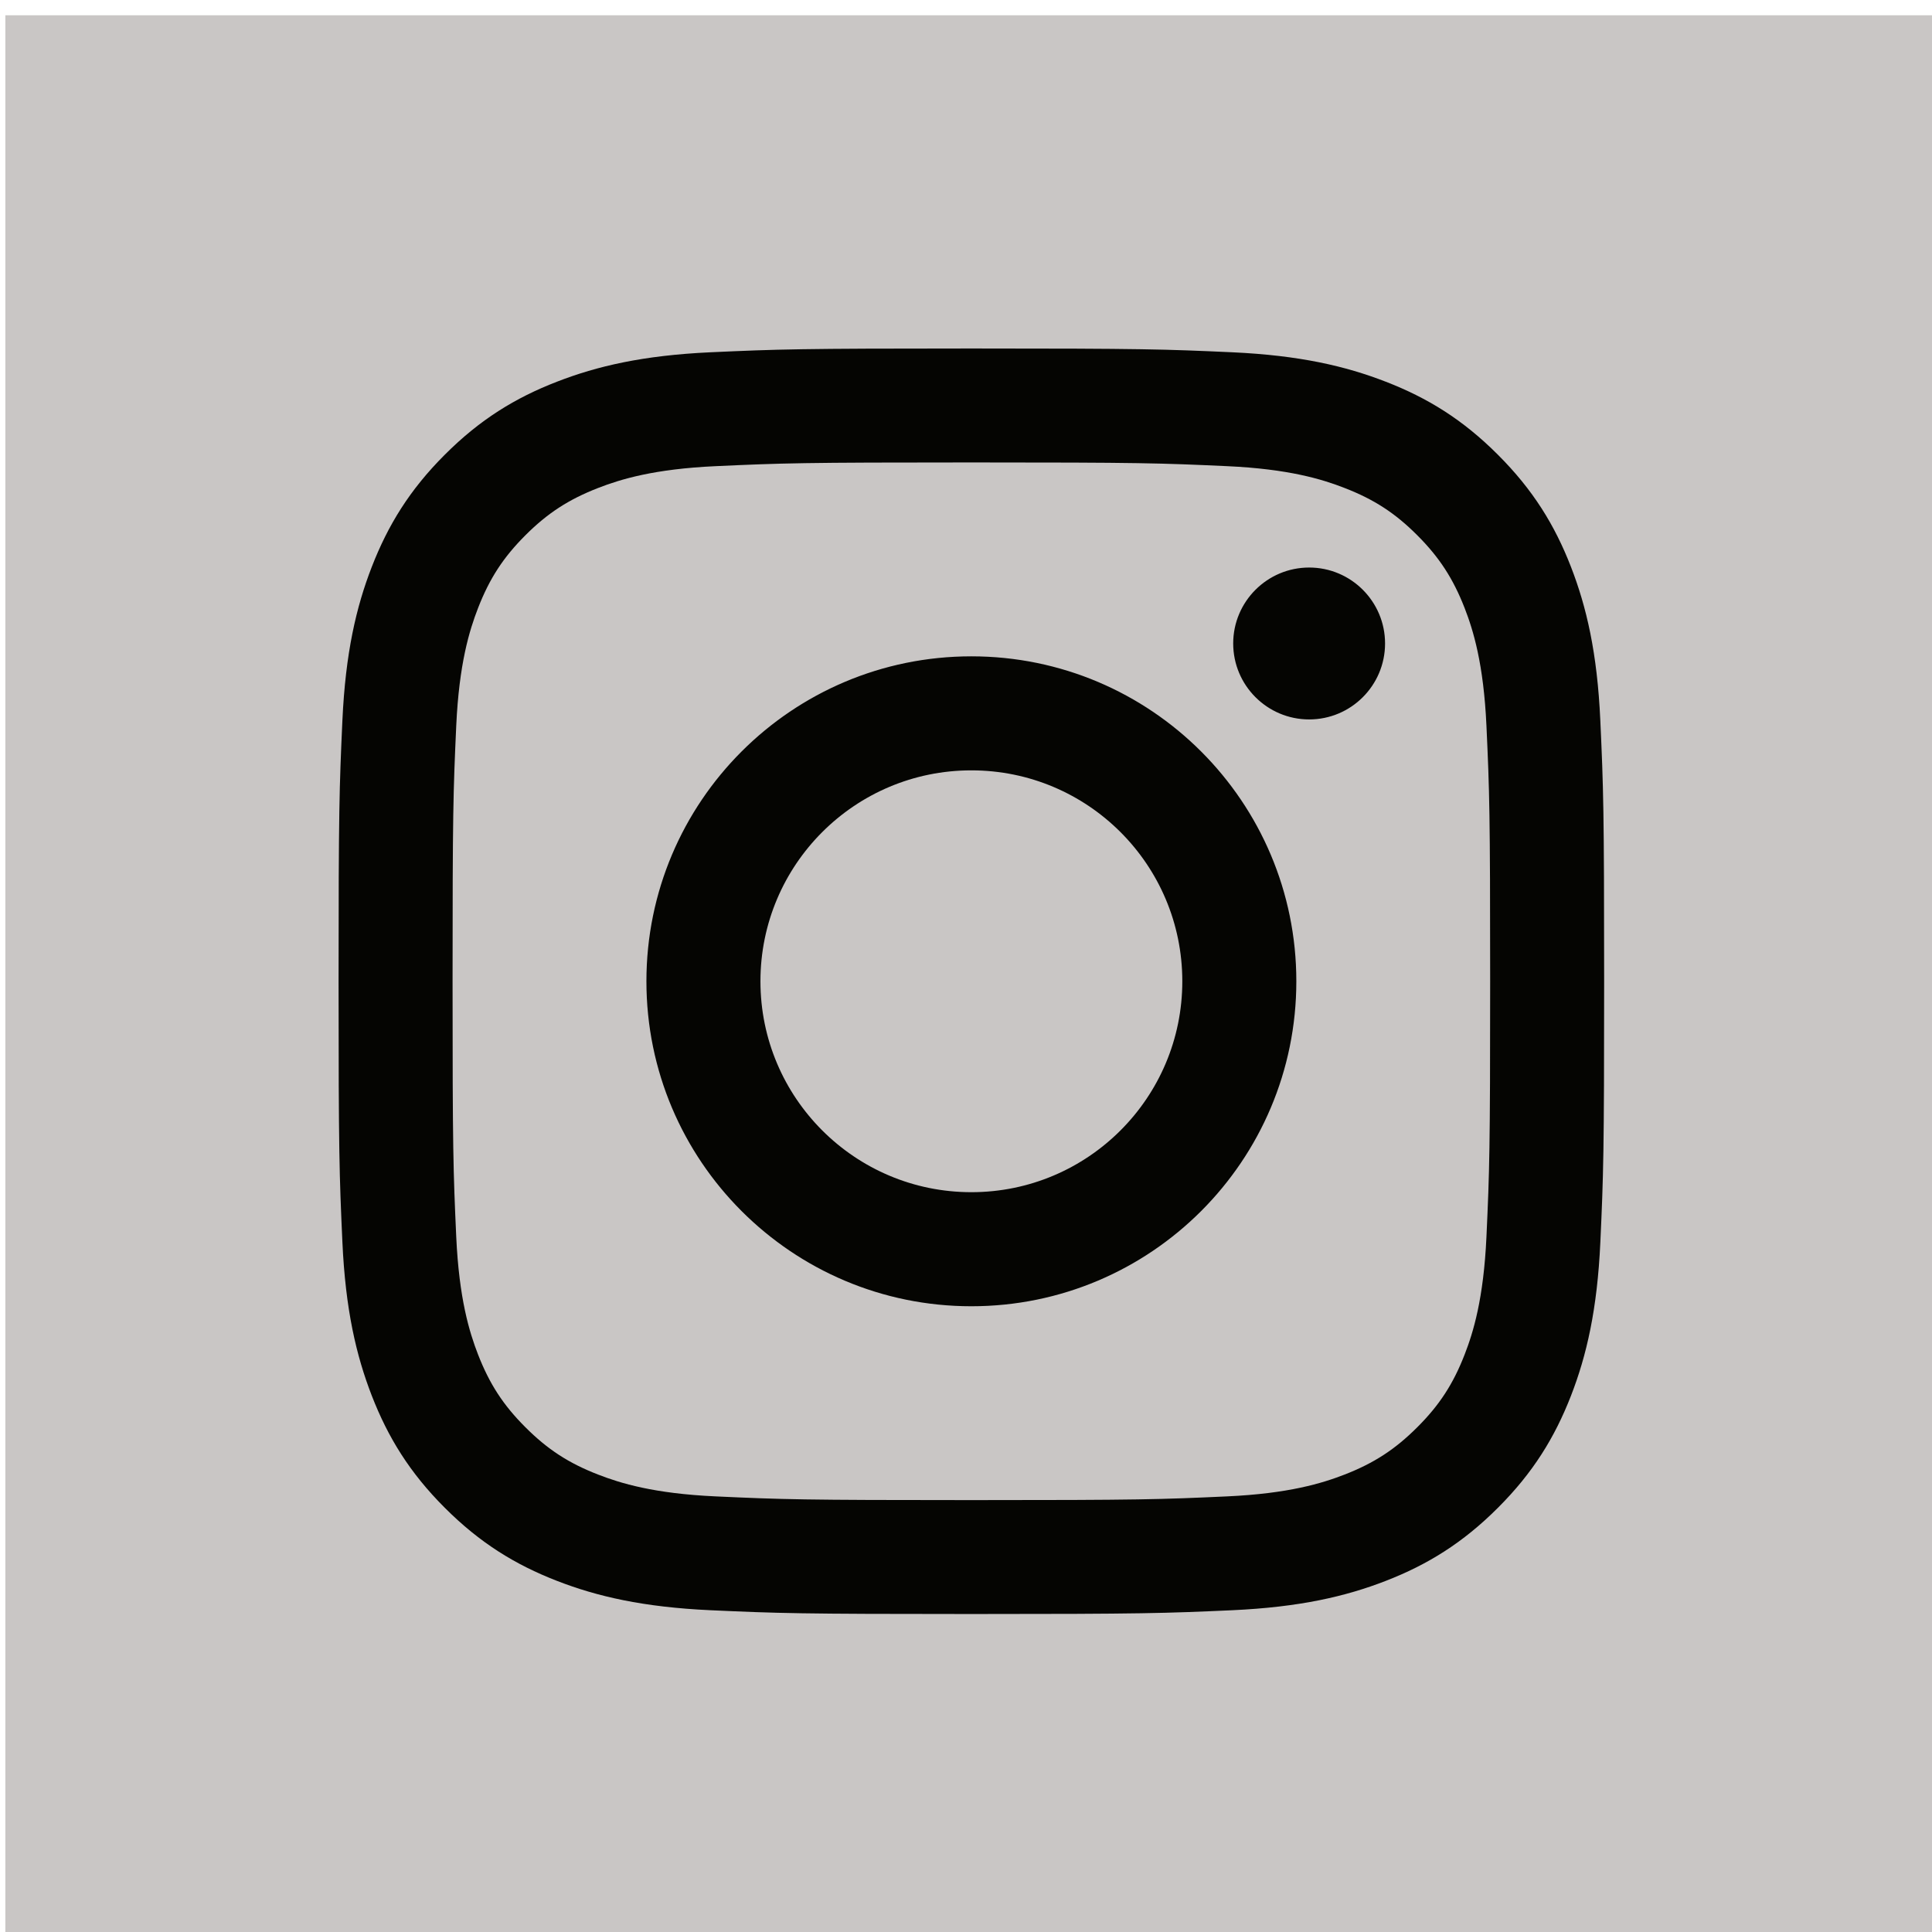 <?xml version="1.0" encoding="utf-8"?>
<!-- Generator: Adobe Illustrator 15.1.0, SVG Export Plug-In . SVG Version: 6.00 Build 0)  -->
<!DOCTYPE svg PUBLIC "-//W3C//DTD SVG 1.1//EN" "http://www.w3.org/Graphics/SVG/1.1/DTD/svg11.dtd">
<svg version="1.1" id="Warstwa_1" xmlns="http://www.w3.org/2000/svg" xmlns:xlink="http://www.w3.org/1999/xlink" x="0px" y="0px"
	 width="53px" height="53px" viewBox="0 0 53 53" enable-background="new 0 0 53 53" xml:space="preserve">
<rect x="0.147" y="0.419" fill="#C9C6C5" width="53" height="53"/>
<g>
	<g>
		<path fill="#050502" d="M43.901,19.762c-0.084-1.849-0.377-3.109-0.806-4.214c-0.444-1.142-1.038-2.109-2.004-3.074
			c-0.965-0.966-1.933-1.56-3.074-2.002c-1.104-0.429-2.365-0.723-4.213-0.808C31.953,9.58,31.361,9.56,26.647,9.56
			S21.341,9.58,19.49,9.664c-1.848,0.085-3.109,0.379-4.213,0.808c-1.142,0.442-2.11,1.036-3.075,2.002
			c-0.966,0.965-1.558,1.933-2.002,3.074c-0.429,1.104-0.722,2.365-0.807,4.214c-0.084,1.852-0.105,2.443-0.105,7.157
			s0.021,5.305,0.105,7.156c0.084,1.848,0.378,3.11,0.807,4.215c0.444,1.141,1.037,2.109,2.002,3.073
			c0.965,0.966,1.933,1.56,3.075,2.004c1.104,0.429,2.366,0.721,4.213,0.806c1.851,0.084,2.442,0.104,7.157,0.104
			s5.306-0.021,7.158-0.104c1.848-0.085,3.109-0.377,4.213-0.806c1.142-0.444,2.109-1.038,3.074-2.004
			c0.966-0.964,1.56-1.933,2.004-3.073c0.429-1.104,0.722-2.367,0.806-4.215c0.085-1.852,0.104-2.442,0.104-7.156
			S43.986,21.613,43.901,19.762z M40.777,33.934c-0.078,1.691-0.359,2.61-0.598,3.224c-0.315,0.81-0.691,1.388-1.299,1.995
			s-1.186,0.984-1.996,1.299c-0.611,0.237-1.531,0.521-3.223,0.598c-1.831,0.084-2.38,0.102-7.015,0.102s-5.184-0.018-7.014-0.102
			c-1.692-0.077-2.611-0.36-3.223-0.598c-0.81-0.314-1.389-0.691-1.996-1.299c-0.608-0.607-0.984-1.186-1.299-1.995
			c-0.238-0.613-0.52-1.532-0.598-3.224c-0.083-1.83-0.101-2.379-0.101-7.015s0.018-5.185,0.101-7.014
			c0.078-1.693,0.36-2.612,0.598-3.224c0.315-0.811,0.691-1.389,1.299-1.997c0.607-0.607,1.186-0.983,1.996-1.298
			c0.612-0.238,1.531-0.521,3.223-0.598c1.831-0.084,2.379-0.102,7.014-0.102c4.635,0,5.184,0.018,7.015,0.102
			c1.691,0.077,2.611,0.359,3.223,0.598c0.811,0.314,1.389,0.69,1.996,1.298c0.607,0.608,0.983,1.187,1.299,1.997
			c0.238,0.611,0.52,1.53,0.598,3.224c0.084,1.829,0.102,2.378,0.102,7.014S40.861,32.104,40.777,33.934z M26.647,18.005
			c-4.923,0-8.914,3.99-8.914,8.914s3.991,8.915,8.914,8.915c4.923,0,8.915-3.991,8.915-8.915S31.57,18.005,26.647,18.005z
			 M26.647,32.705c-3.195,0-5.786-2.591-5.786-5.786c0-3.196,2.59-5.786,5.786-5.786c3.196,0,5.787,2.59,5.787,5.786
			C32.434,30.114,29.843,32.705,26.647,32.705z M35.914,15.569c-1.15,0-2.084,0.934-2.084,2.083c0,1.15,0.934,2.084,2.084,2.084
			s2.082-0.934,2.082-2.084C37.996,16.503,37.064,15.569,35.914,15.569z"/>
	</g>
</g>
</svg>
